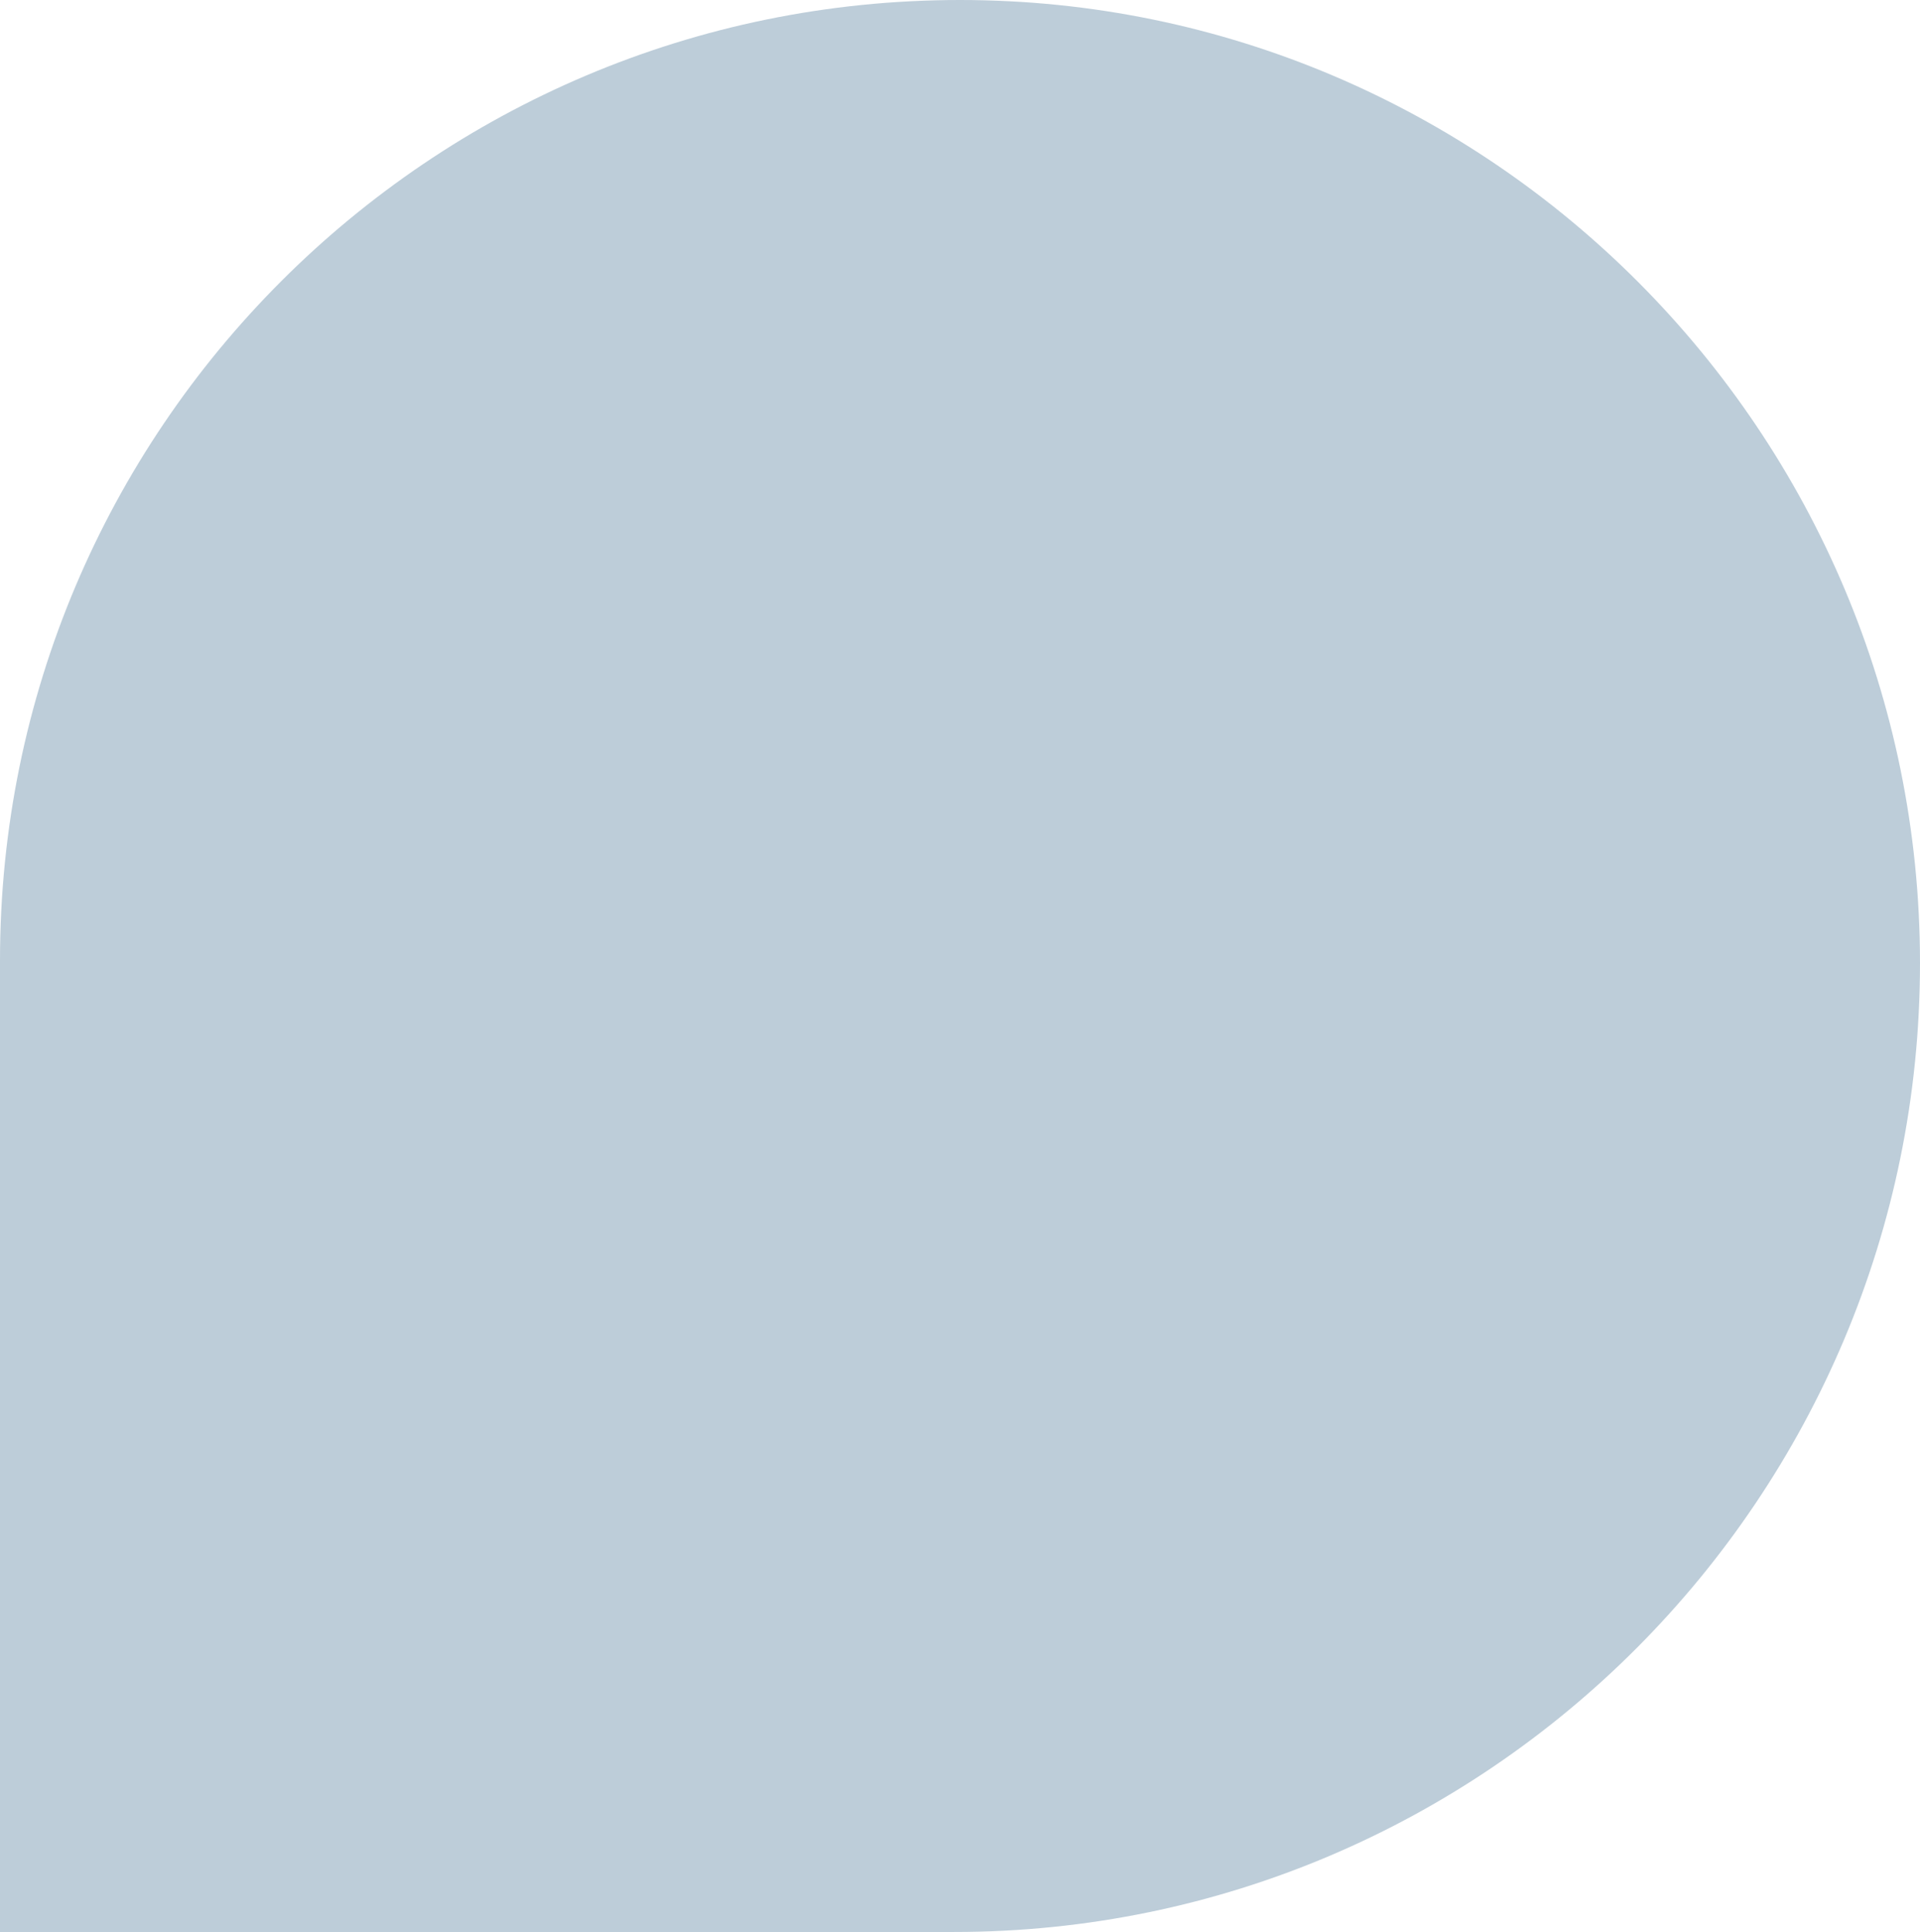<?xml version="1.0" encoding="UTF-8"?> <svg xmlns="http://www.w3.org/2000/svg" width="501" height="504" viewBox="0 0 501 504" fill="none"> <path d="M0 250.5C0 112.153 112.153 0 250.5 0V0C388.847 0 501 112.9 501 251.248V251.248C501 390.424 388.176 504 249 504H0V250.5Z" fill="#BDCDD9"></path> </svg> 